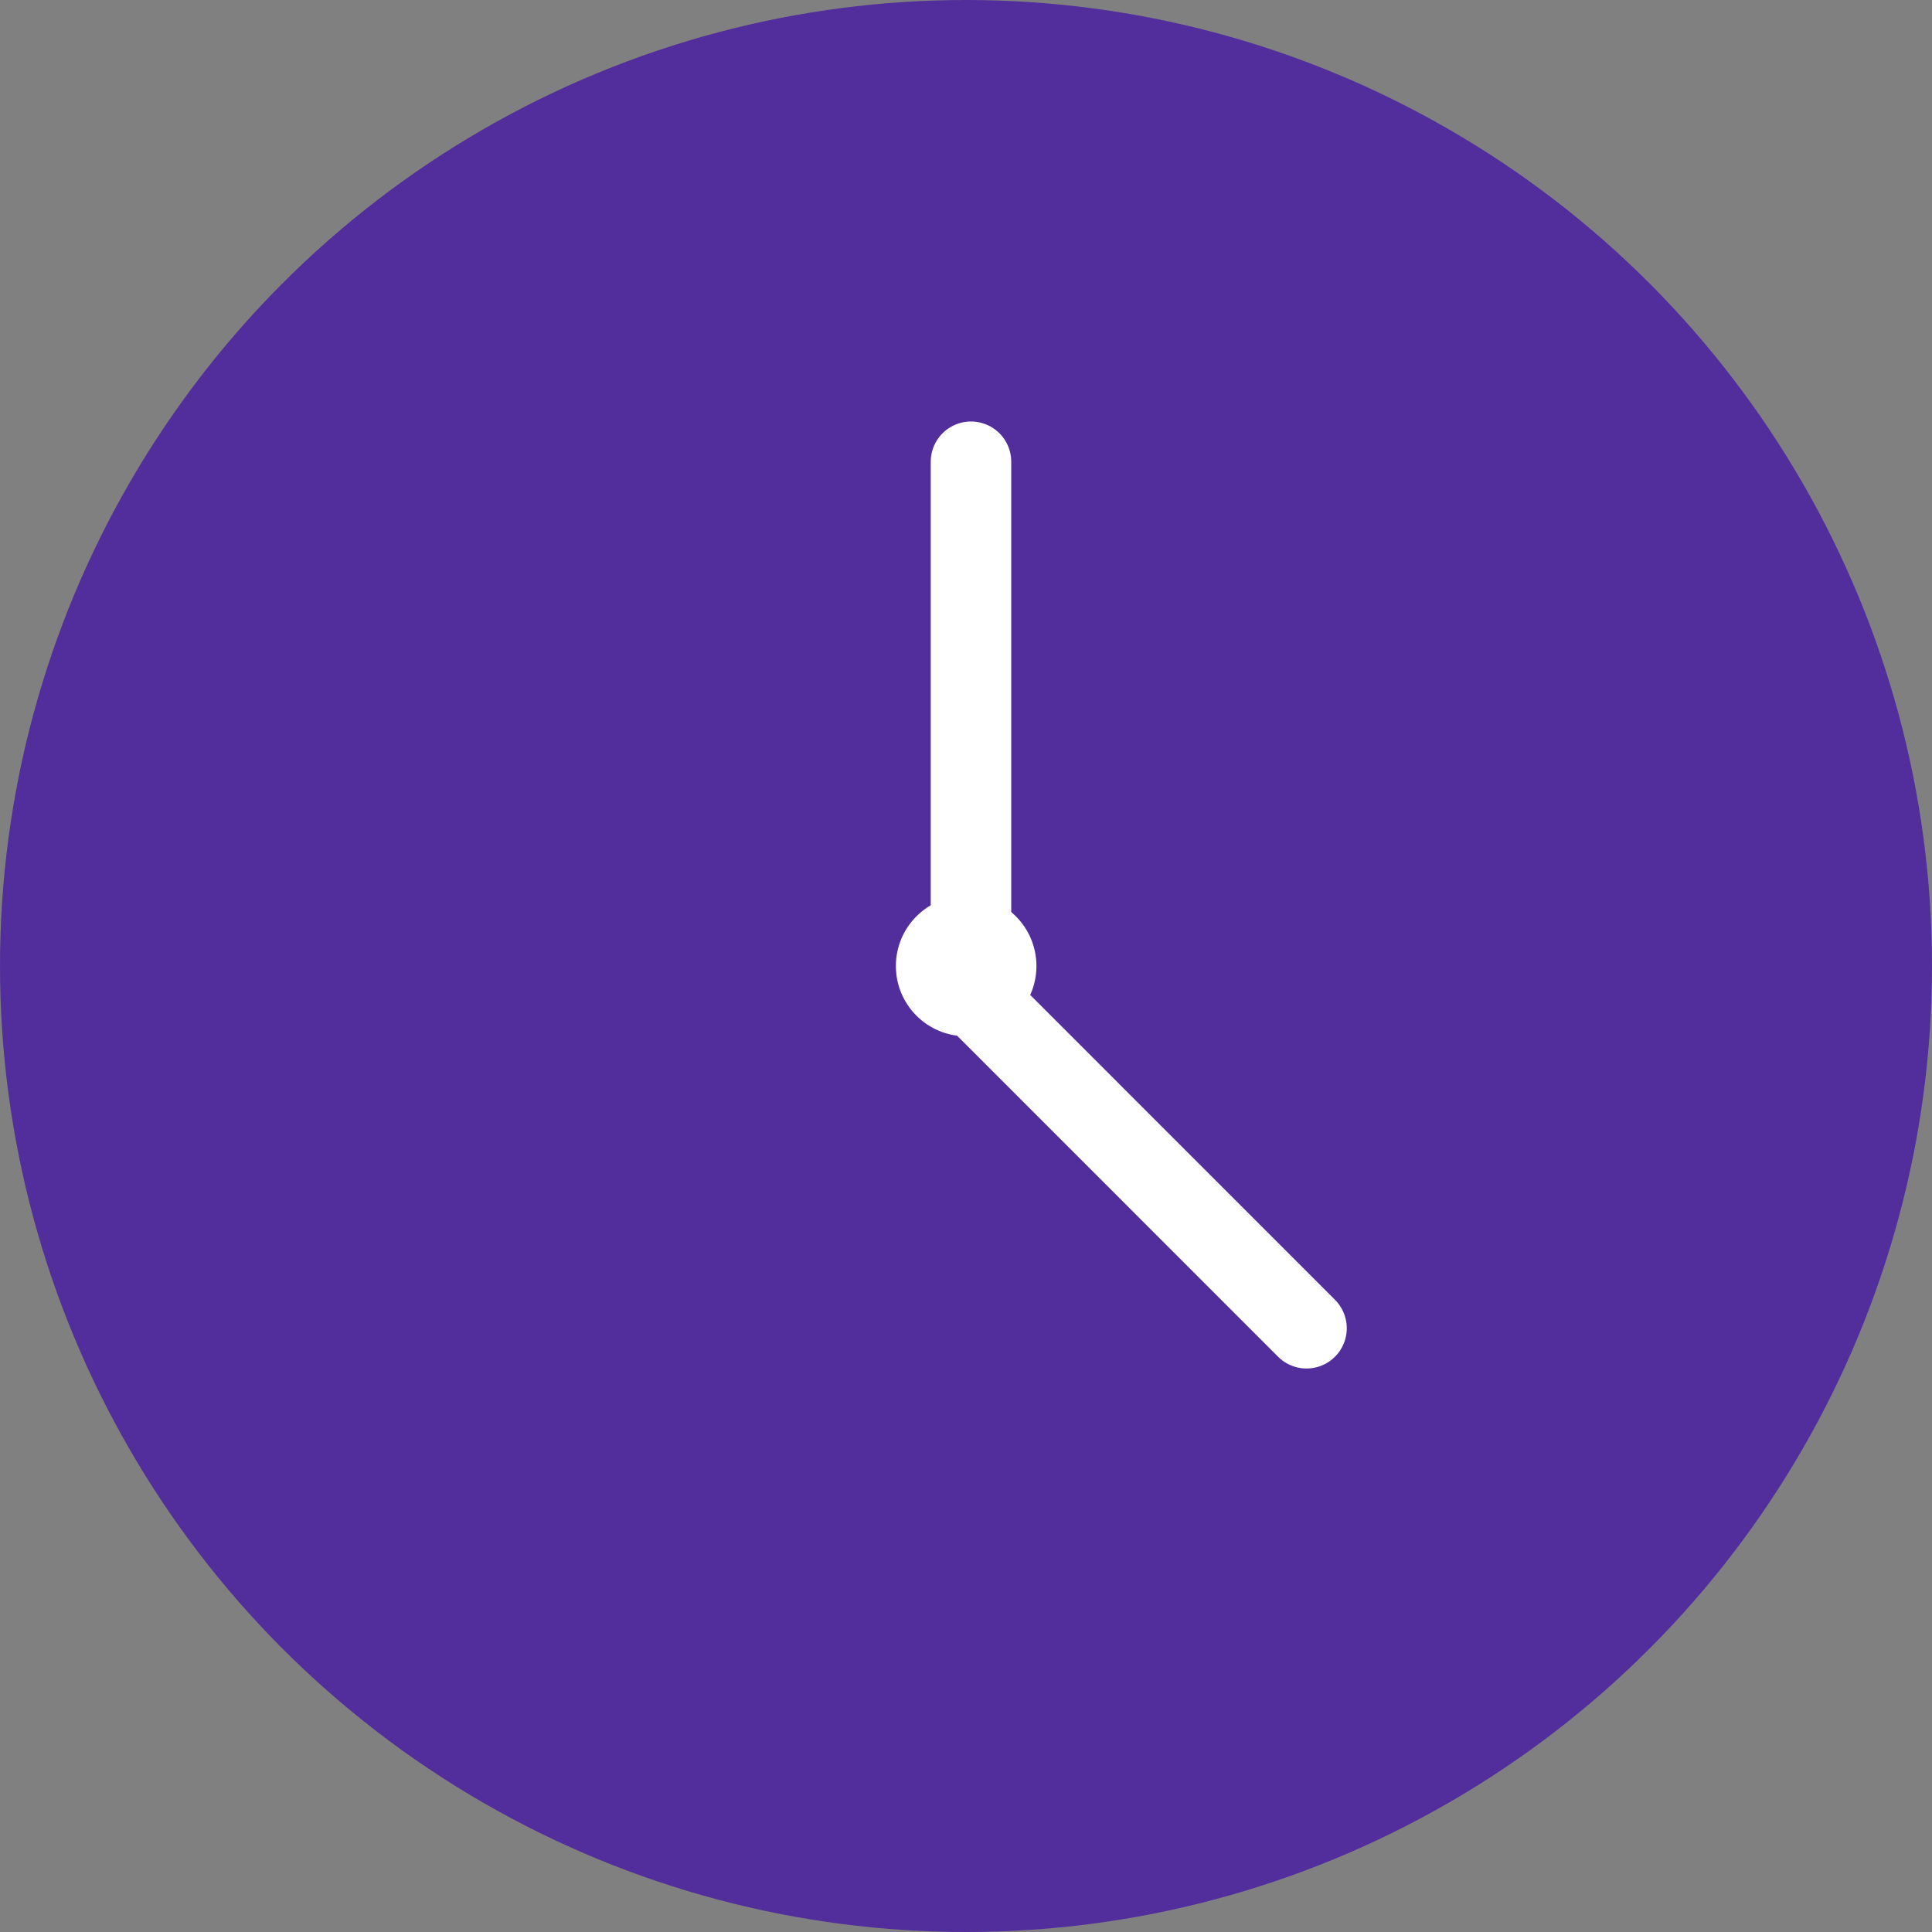 <?xml version="1.0" encoding="UTF-8"?> <svg xmlns="http://www.w3.org/2000/svg" width="24" height="24" viewBox="0 0 24 24" fill="none"><rect x="0" y="0" width="24" height="24" fill="#808080" stroke="none"/> <circle cx="12" cy="12" r="12" fill="#522E9C"></circle> <line x1="12.062" y1="5.736" x2="12.062" y2="11.718" stroke="white" stroke-linecap="round"></line> <line x1="16.23" y1="16.5" x2="12.001" y2="12.27" stroke="white" stroke-linecap="round"></line> <circle cx="12.002" cy="12" r="0.873" fill="white"></circle> </svg> 